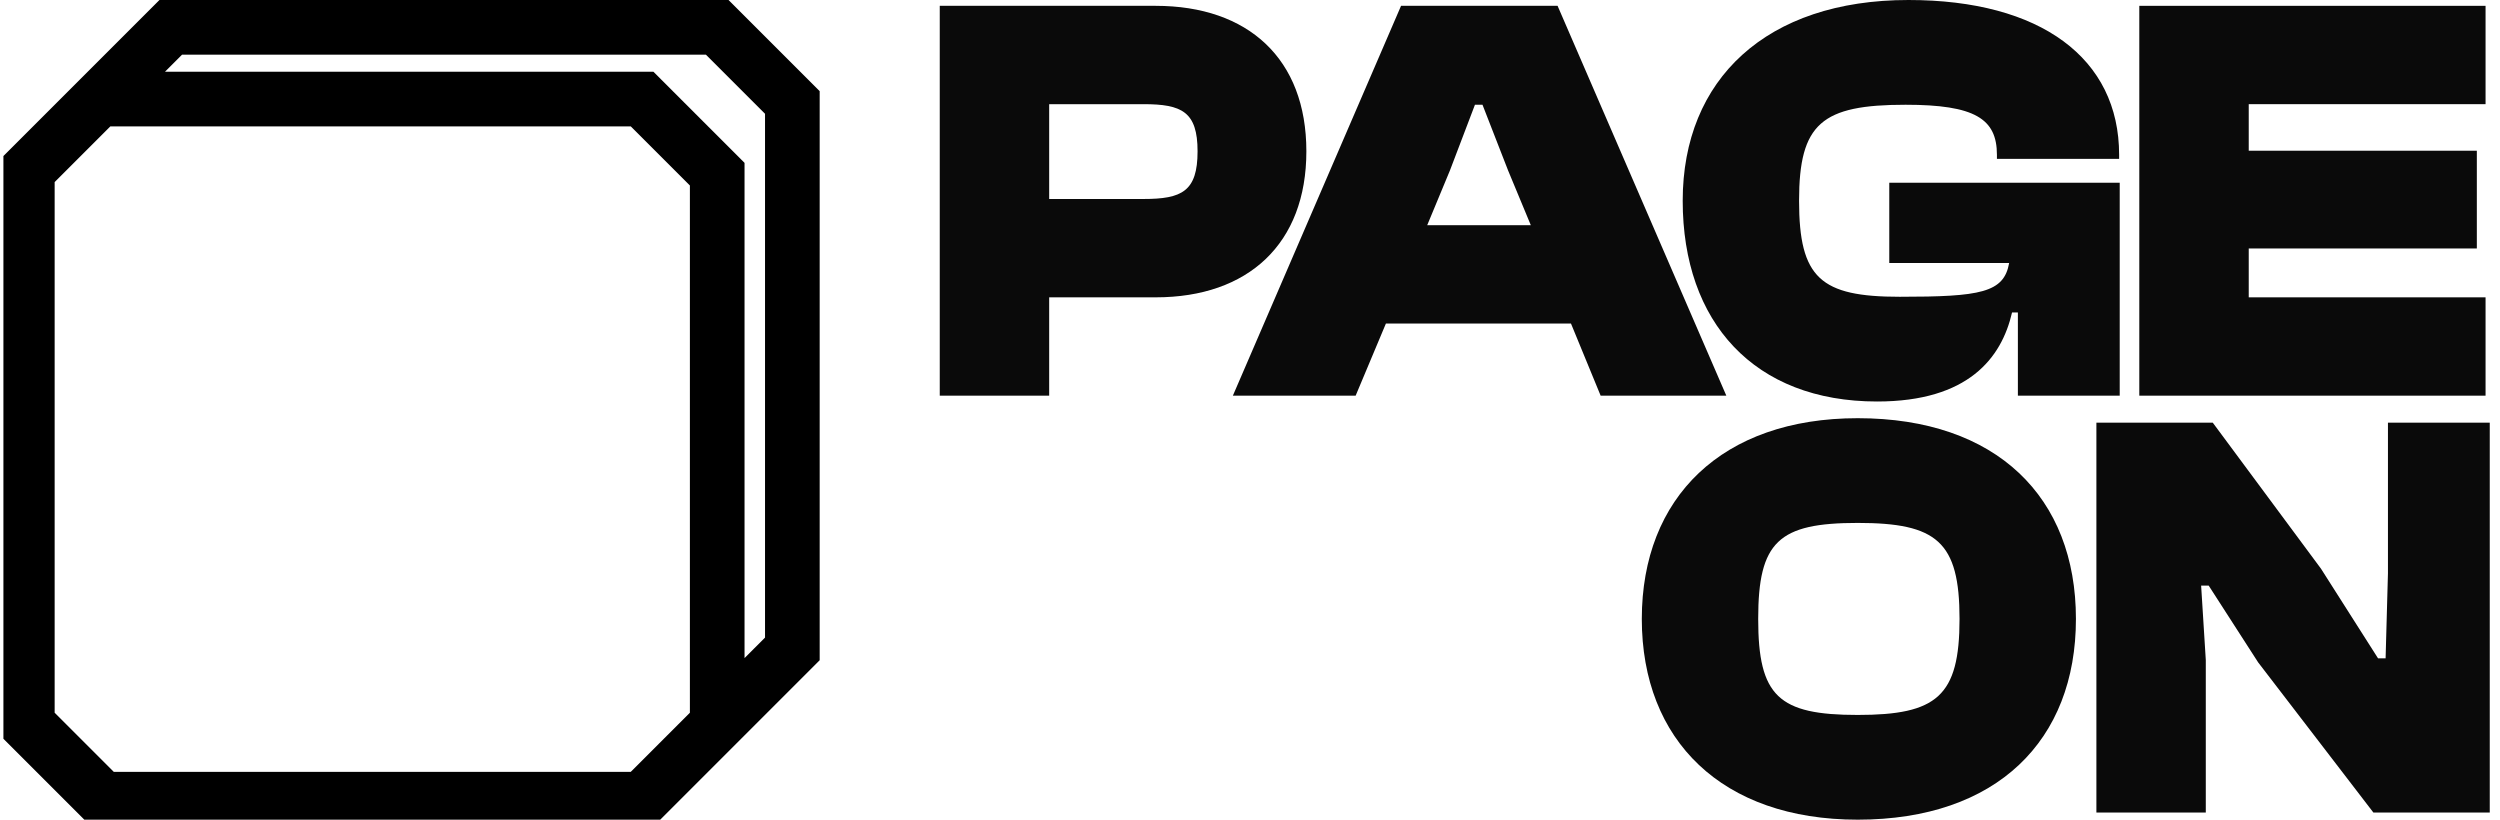 <svg width="183" height="60" viewBox="0 0 183 60" fill="none" xmlns="http://www.w3.org/2000/svg">
<g clip-path="url(#clip0_863_2297)">
<path d="M76.8 28.963V21.765H84.595C91.367 21.765 95.626 17.847 95.626 11.075C95.626 4.302 91.367 0.427 84.595 0.427H68.79V28.963H76.8ZM83.701 7.625C86.51 7.625 87.662 8.178 87.662 11.075C87.662 14.013 86.51 14.566 83.701 14.566H76.8V7.625H83.701Z" fill="#0A0A0A"/>
<path d="M99.233 28.963L101.449 23.682H114.995L117.167 28.963H126.367L114.015 0.427H102.557L90.246 28.963H99.233ZM106.134 12.48L107.966 7.668H108.519L110.393 12.48L112.055 16.483H104.472L106.134 12.48Z" fill="#0A0A0A"/>
<path d="M137.4 29.39C144.089 29.39 146.516 26.195 147.282 22.873H147.709V28.963H155.163V13.374H138.295V19.252H147.07C146.686 21.426 144.983 21.724 139.062 21.724C133.268 21.724 131.692 20.36 131.692 14.695C131.692 9.03 133.354 7.668 139.487 7.668C144.556 7.668 146.175 8.689 146.175 11.331V11.629H155.12V11.331C155.12 4.259 149.37 0 139.701 0C129.307 0 123.174 5.794 123.174 14.695C123.174 23.596 128.413 29.39 137.4 29.39Z" fill="#0A0A0A"/>
<path d="M181.943 28.963V21.765H164.607V18.188H181.304V11.033H164.607V7.625H181.943V0.427H156.597V28.963H181.943Z" fill="#0A0A0A"/>
<path d="M135.984 60C146.164 60 151.958 54.208 151.958 45.305C151.958 36.404 146.164 30.612 135.984 30.612C126.06 30.612 120.18 36.404 120.18 45.305C120.18 54.208 126.06 60 135.984 60ZM135.984 52.334C130.19 52.334 128.7 50.971 128.7 45.305C128.7 39.642 130.19 38.278 135.984 38.278C141.776 38.278 143.438 39.642 143.438 45.305C143.438 50.971 141.776 52.334 135.984 52.334Z" fill="#0A0A0A"/>
<path d="M161.464 59.478V48.317L161.123 42.866H161.676L165.298 48.488L173.732 59.478H182.25V30.939H174.798V41.972L174.626 48.19H174.073L169.898 41.631L161.974 30.939H153.456V59.478H161.464Z" fill="#0A0A0A"/>
<path d="M7.25 7.25L2 12.5L2 53L7.5 58.5H47L52.5 53M7.25 7.25L12.5 2H52.5L58 7.5V47.5L52.5 53M7.25 7.25H47L52.5 12.75V53" stroke="black" stroke-width="4"/>
</g>
<defs>
<clipPath id="clip0_863_2297">
<rect width="182" height="60" fill="white" transform="translate(0.25)"/>
</clipPath>
</defs>
</svg>
